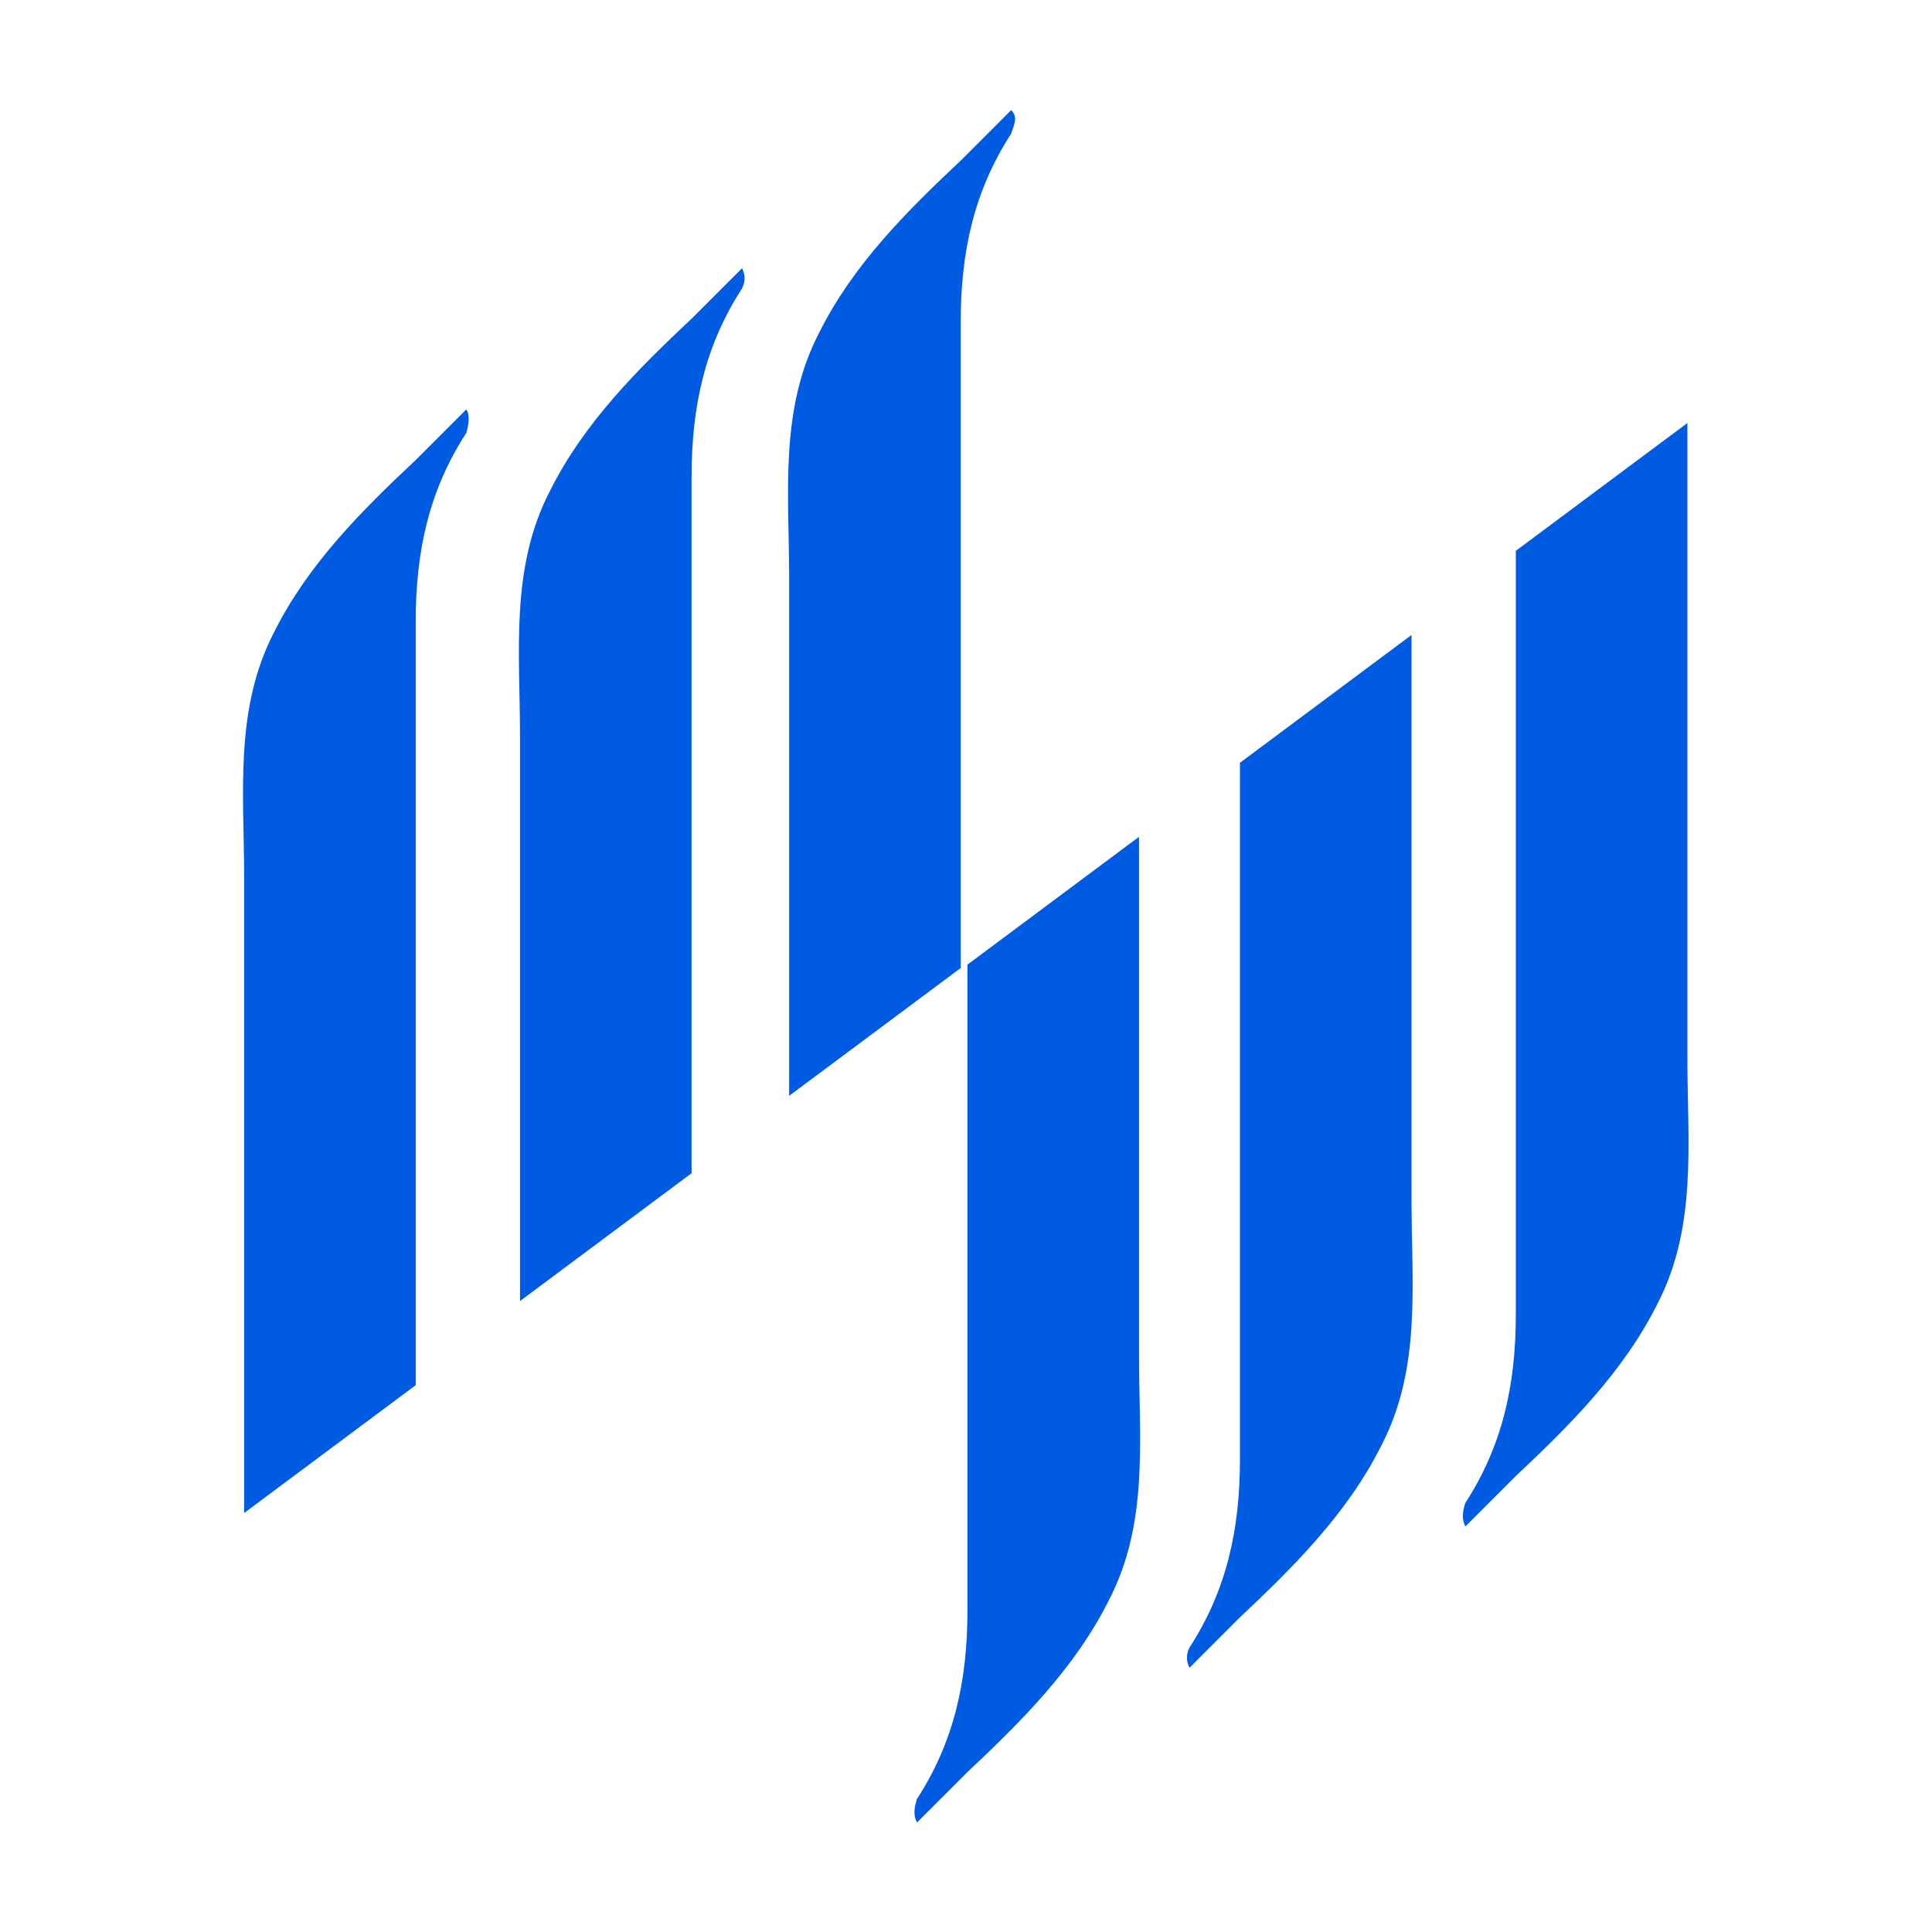 <svg width="600" height="600" viewBox="0 0 600 600" fill="none" xmlns="http://www.w3.org/2000/svg">
<path d="M144.775 127.186C139.551 132.41 134.327 137.634 129.103 142.858C112.386 158.53 95.669 175.247 85.221 196.143C72.684 220.173 75.818 246.293 75.818 272.413C75.818 312.115 75.818 411.371 75.818 469.88L129.103 430.177C129.103 358.086 129.103 245.248 129.103 193.008C129.103 171.067 133.282 152.261 144.775 134.499C145.82 131.365 145.82 128.231 144.775 127.186Z" fill="#005BE3"/>
<path d="M230.448 83.303C225.224 88.527 220 93.751 214.776 98.975C198.059 114.647 181.343 131.364 170.895 152.26C158.357 176.29 161.492 202.41 161.492 228.53C161.492 263.008 161.492 345.547 161.492 404.056L214.776 364.354C214.776 293.308 214.776 196.141 214.776 148.081C214.776 126.14 218.955 107.334 230.448 89.572C231.493 87.482 231.493 85.393 230.448 83.303Z" fill="#005BE3"/>
<path d="M314.032 34.199C308.808 39.423 303.584 44.647 298.36 49.871C281.643 65.543 264.927 82.26 254.479 103.156C241.941 127.186 245.075 153.306 245.075 179.426C245.075 211.815 245.075 282.861 245.075 340.325L298.36 300.623C298.36 231.666 298.36 143.903 298.36 100.021C298.36 78.081 302.539 59.274 314.032 41.513C315.077 38.378 316.122 36.289 314.032 34.199Z" fill="#005BE3"/>
<path d="M455.08 474.058C460.304 468.834 465.528 463.61 470.752 458.386C487.468 442.714 504.185 425.998 514.633 405.102C527.171 381.071 524.036 354.951 524.036 328.831L524.036 131.364L470.752 171.067C470.752 243.158 470.752 355.996 470.752 408.236C470.752 430.177 466.572 448.983 455.08 466.745C454.035 469.879 454.035 471.969 455.08 474.058Z" fill="#005BE3"/>
<path d="M369.406 517.94C374.63 512.716 379.854 507.492 385.078 502.268C401.795 486.596 418.512 469.88 428.96 448.984C441.497 424.954 438.363 398.834 438.363 372.714L438.363 197.188L385.078 236.89C385.078 307.936 385.078 405.102 385.078 453.163C385.078 475.104 380.899 493.91 369.406 511.672C368.361 513.761 368.361 515.851 369.406 517.94Z" fill="#005BE3"/>
<path d="M284.777 566C290.001 560.776 295.225 555.552 300.449 550.328C317.165 534.656 333.882 517.939 344.33 497.043C356.868 473.013 353.733 446.893 353.733 420.773L353.733 259.874L300.449 299.577C300.449 368.533 300.449 456.296 300.449 500.178C300.449 522.118 296.269 540.925 284.777 558.686C283.732 561.821 283.732 563.91 284.777 566Z" fill="#005BE3"/>
</svg>
